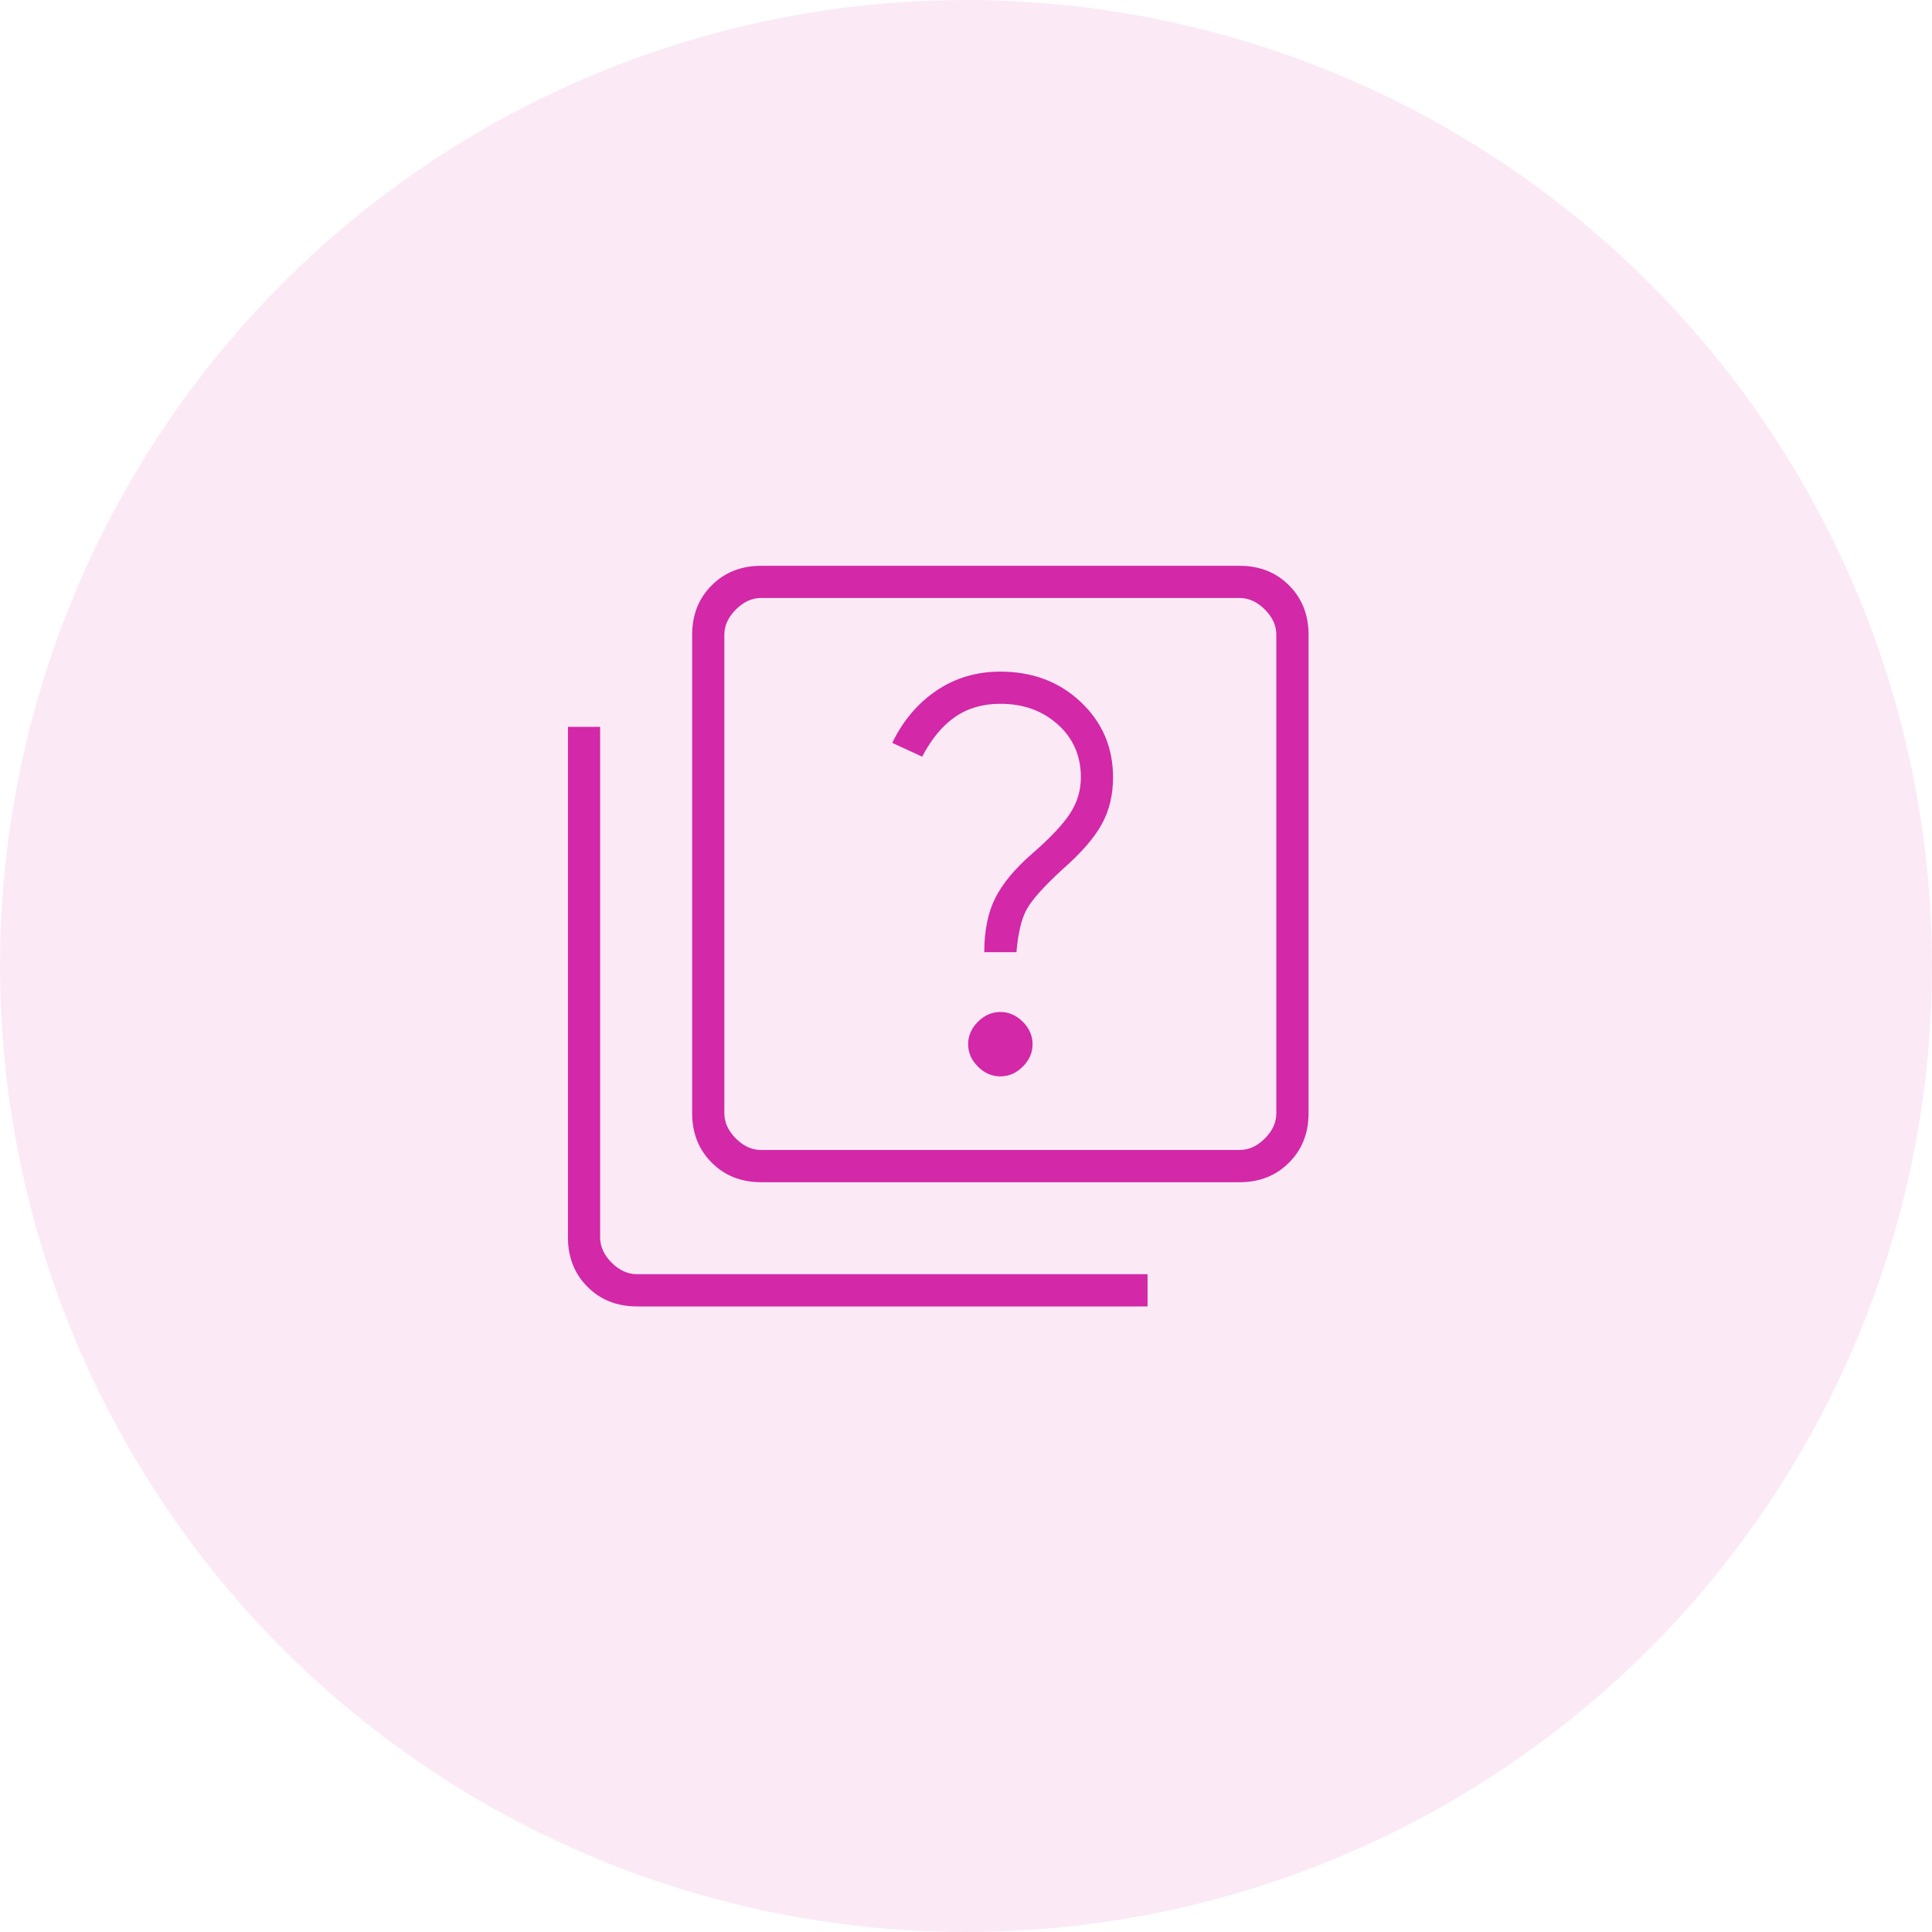 <svg width="35" height="35" viewBox="0 0 35 35" fill="none" xmlns="http://www.w3.org/2000/svg">
<circle opacity="0.1" cx="17.5" cy="17.5" r="17.5" fill="#D328A7"/>
<mask id="mask0_2014_46380" style="mask-type:alpha" maskUnits="userSpaceOnUse" x="7" y="7" width="20" height="21">
<rect x="7" y="7.5" width="20" height="20" fill="#D9D9D9"/>
</mask>
<g mask="url(#mask0_2014_46380)">
<path d="M18.122 19.5C18.275 19.5 18.411 19.441 18.529 19.323C18.647 19.205 18.706 19.069 18.706 18.917C18.706 18.764 18.647 18.628 18.529 18.51C18.411 18.392 18.275 18.333 18.122 18.333C17.97 18.333 17.834 18.392 17.716 18.51C17.598 18.628 17.539 18.764 17.539 18.917C17.539 19.069 17.598 19.205 17.716 19.323C17.834 19.441 17.97 19.5 18.122 19.5ZM17.831 17.25H18.414C18.442 16.917 18.501 16.663 18.591 16.49C18.681 16.316 18.9 16.069 19.247 15.75C19.581 15.458 19.817 15.188 19.956 14.938C20.095 14.688 20.164 14.403 20.164 14.083C20.164 13.542 19.97 13.087 19.581 12.719C19.192 12.351 18.706 12.167 18.122 12.167C17.692 12.167 17.306 12.281 16.966 12.51C16.626 12.74 16.358 13.056 16.164 13.458L16.706 13.708C16.872 13.389 17.07 13.149 17.299 12.99C17.529 12.83 17.803 12.75 18.122 12.75C18.539 12.75 18.886 12.875 19.164 13.125C19.442 13.375 19.581 13.694 19.581 14.083C19.581 14.319 19.515 14.538 19.383 14.74C19.251 14.941 19.025 15.181 18.706 15.458C18.386 15.736 18.161 16.007 18.029 16.271C17.897 16.535 17.831 16.861 17.831 17.25ZM13.789 21.417C13.428 21.417 13.129 21.299 12.893 21.062C12.657 20.826 12.539 20.528 12.539 20.167V11.5C12.539 11.139 12.657 10.84 12.893 10.604C13.129 10.368 13.428 10.25 13.789 10.25H22.456C22.817 10.25 23.116 10.368 23.352 10.604C23.588 10.84 23.706 11.139 23.706 11.5V20.167C23.706 20.528 23.588 20.826 23.352 21.062C23.116 21.299 22.817 21.417 22.456 21.417H13.789ZM13.789 20.833H22.456C22.622 20.833 22.775 20.764 22.914 20.625C23.053 20.486 23.122 20.333 23.122 20.167V11.5C23.122 11.333 23.053 11.181 22.914 11.042C22.775 10.903 22.622 10.833 22.456 10.833H13.789C13.622 10.833 13.47 10.903 13.331 11.042C13.192 11.181 13.122 11.333 13.122 11.5V20.167C13.122 20.333 13.192 20.486 13.331 20.625C13.47 20.764 13.622 20.833 13.789 20.833ZM11.539 23.667C11.178 23.667 10.879 23.549 10.643 23.312C10.407 23.076 10.289 22.778 10.289 22.417V13.167H10.872V22.417C10.872 22.583 10.942 22.736 11.081 22.875C11.22 23.014 11.372 23.083 11.539 23.083H20.789V23.667H11.539Z" fill="#D328A7"/>
</g>
</svg>
